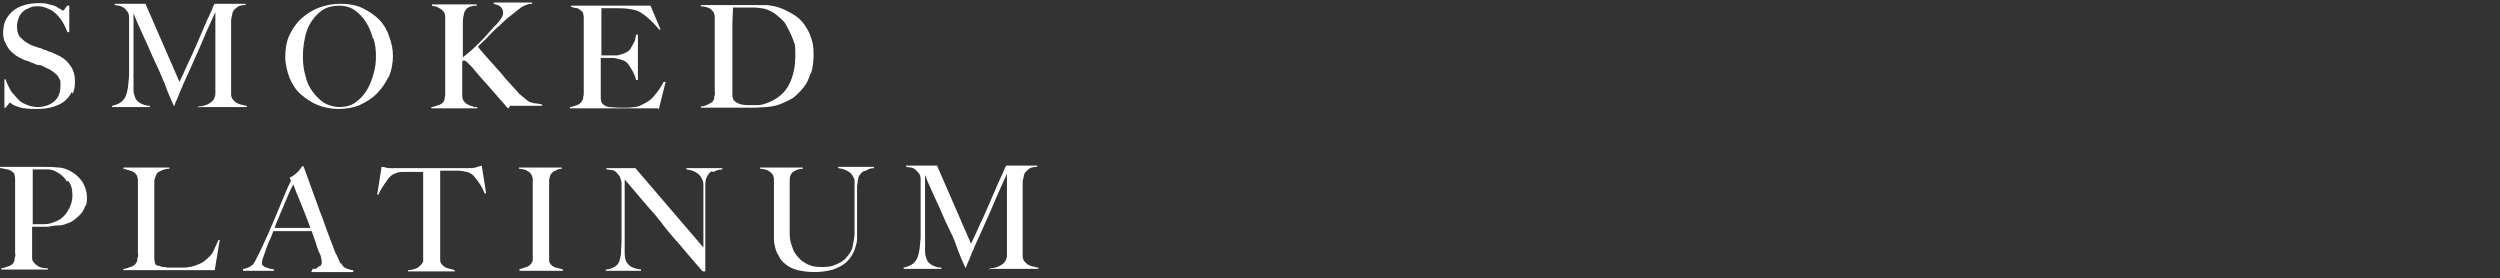 <svg viewBox="0 0 397 44.2" version="1.1" xmlns="http://www.w3.org/2000/svg" id="Layer_1">
  
  <rect x="0" y="0" width="397" height="44.2" fill="#333333" stroke="none"/>
  
  <defs>
    <style>
      .st0 {
        fill: #fff;
      }
    </style>
  </defs>
  <path d="M11.4,14.6c-.3.6-.7,1.1-1.2,1.5-.5.4-1.2.7-1.9.9s-1.5.3-2.4.3-1.4,0-1.9-.1c-.5,0-1-.2-1.3-.3s-.6-.2-.8-.4c-.2-.1-.3-.2-.3-.2s-.1,0-.3.3c-.2.2-.3.4-.4.5h-.2v-4.5c0,0,.2,0,.2,0,.1.4.3.8.5,1.2s.4.8.7,1.1c.3.3.5.6.8.9.3.3.6.5.8.6.3.1.6.3,1,.4.4.1.8.2,1.2.2,1.1,0,2-.3,2.7-.9.7-.6,1-1.4,1-2.5s0-.8-.2-1.1c-.1-.3-.3-.6-.6-.8-.2-.2-.5-.4-.8-.6-.3-.2-.7-.3-1-.5s-.7-.3-1-.3-.5-.2-.8-.3c-.2,0-.5-.2-.7-.3-.3,0-.6-.2-.9-.3-.4-.2-.8-.4-1.1-.6-.4-.3-.7-.6-1-.9-.3-.4-.5-.8-.7-1.2-.2-.4-.3-.9-.3-1.4,0-.8.1-1.5.4-2.1.3-.6.7-1.1,1.2-1.5.5-.4,1.1-.7,1.8-.9.7-.2,1.4-.3,2.1-.3s1.3,0,1.8.2c.5.1.9.2,1.2.4s.5.3.7.4c.2.1.2.2.3.2,0,0,.1,0,.3-.3.1-.2.3-.4.4-.5h.3v4.2h-.3c-.2-.5-.4-1-.7-1.5-.3-.5-.6-.9-1-1.3-.4-.4-.8-.7-1.3-.9-.5-.2-1-.4-1.6-.4s-.9,0-1.3.2-.8.3-1.1.6c-.3.3-.6.6-.7,1-.2.4-.3.9-.3,1.4,0,.8.2,1.5.7,1.9.5.5,1.1.9,1.9,1.2.3.1.6.2.9.3.3,0,.5.2.8.3.3,0,.5.2.8.3.3,0,.5.2.8.3,1,.4,1.8.9,2.4,1.7.6.7.9,1.6.9,2.7s-.1,1.4-.4,2Z" class="st0"></path>
  <path d="M31.5,17.2v-.3c.7,0,1.2-.2,1.6-.4.4-.2.7-.5.9-.8,0-.2.2-.4.2-.7,0-.3,0-.6,0-.9,0-1,0-2,0-2.9V1.9c-.5,1.1-1,2.2-1.4,3.1-.4.9-.8,1.9-1.2,2.8-.4.9-.8,1.8-1.2,2.7-.4.9-.9,2-1.4,3.1,0,.2-.2.4-.3.7s-.3.7-.4,1-.3.7-.4.9c-.1.3-.2.5-.2.6h-.1c-.5-1.1-1-2.2-1.4-3.4-.5-1.1-.9-2.2-1.4-3.2-.5-1-.9-2-1.3-2.9-.4-.9-.8-1.7-1.1-2.4-.3-.7-.6-1.3-.8-1.8-.2-.5-.3-.8-.4-1,0,1,0,1.9,0,2.7s0,1.5,0,2.3c0,.8,0,1.5,0,2.4v2.9c0,.7,0,1.3,0,1.9,0,.5.2,1,.3,1.3.2.4.5.6.8.8.4.2.9.4,1.5.4v.2h-6v-.2c.5-.1,1-.3,1.3-.5.3-.2.6-.5.8-.9.2-.4.3-.8.4-1.4s.1-1.2.2-2c0-.7,0-1.4,0-2.3s0-1.8,0-2.9v-2.9c0-.3,0-.7,0-1.1,0-.4-.1-.8-.3-1-.2-.3-.4-.5-.6-.6s-.5-.3-.7-.3c-.3,0-.5-.1-.7-.1v-.2h4.9l5.4,12.4c.7-1.4,1.3-2.9,2-4.3.6-1.4,1.2-2.7,1.7-3.9.5-1.2.9-2.1,1.3-2.9.3-.8.5-1.2.6-1.3h4.9v.2c-.6,0-1.1.1-1.4.4-.3.2-.6.5-.7.9,0,.3-.2.7-.2,1.2,0,.5,0,1.1,0,1.6,0,.7,0,1.4,0,2.1v4.5c0,.8,0,1.7,0,2.6,0,.3,0,.6,0,.9s.1.5.2.7c0,0,0,.1.2.2,0,.1.2.2.4.4.2.1.4.2.7.3.3,0,.6.2,1,.2v.2h-7.8Z" class="st0"></path>
  <path d="M61.7,12.2c-.5,1-1.1,1.9-1.9,2.7-.8.8-1.7,1.3-2.7,1.8-1,.4-2.1.6-3.3.6s-2.2-.2-3.3-.6c-1-.4-1.9-1-2.7-1.7-.8-.7-1.4-1.6-1.8-2.6s-.7-2.2-.7-3.4.2-2.5.7-3.5,1.1-1.9,1.9-2.6c.8-.7,1.7-1.3,2.8-1.7s2.2-.6,3.4-.6,2.5.2,3.5.7c1,.5,1.9,1.1,2.6,1.8s1.3,1.7,1.6,2.7c.4,1,.6,2.1.6,3.1s-.2,2.3-.7,3.4ZM59.2,6.1c-.2-.9-.6-1.8-1.1-2.6-.5-.8-1.1-1.4-1.8-1.9-.7-.5-1.6-.7-2.5-.7s-1.8.2-2.6.7c-.7.5-1.3,1.1-1.8,1.9-.5.8-.8,1.6-1,2.6-.2,1-.3,1.9-.3,2.9s.1,2,.4,3c.2,1,.6,1.8,1.1,2.5.5.7,1.1,1.3,1.8,1.8.7.4,1.6.7,2.5.7s1.8-.2,2.5-.7c.7-.5,1.3-1.1,1.8-1.9s.8-1.6,1.1-2.6.4-1.9.4-2.9-.1-1.9-.4-2.8Z" class="st0"></path>
  <path d="M80.8,17.2c0,0-.1,0-.2-.1,0,0-.2-.1-.2-.2-1-1.1-1.9-2.2-2.8-3.2s-1.8-2-2.7-3.1c-.4-.4-.7-.7-.8-.8-.1-.1-.3-.2-.4-.2s-.2,0-.2,0,0,.1-.1.3v2.3c0,.7,0,1.3,0,1.8,0,.4,0,.9,0,1.2,0,.4.1.7.3.9.1.2.3.3.4.4.2.1.4.2.6.3.2,0,.4.1.6.2.2,0,.4,0,.5,0v.2h-7.3v-.2c.4,0,.7-.2,1.1-.3s.6-.3.8-.5c0,0,.1-.2.2-.4,0-.2,0-.4.1-.6,0-.2,0-.5,0-.8,0-.3,0-.5,0-.8s0-.5,0-.9c0-.4,0-.8,0-1.2v-7.1c0-.6,0-1.1,0-1.6s-.1-.8-.3-1c-.2-.3-.5-.4-.8-.6s-.7-.2-1-.3v-.2h7.1v.2c-.3,0-.6,0-.8.1-.3,0-.5.2-.7.3-.2.2-.4.4-.5.8-.1.4-.2.8-.2,1.5,0,.4,0,.7,0,1,0,.3,0,.7,0,1v3.5c.3-.2.6-.5,1.1-.9s1-.9,1.5-1.4c.5-.5,1-1,1.5-1.6s.9-1,1.3-1.4c.3-.3.5-.6.7-.9.2-.3.3-.6.3-.9,0-.4-.2-.8-.5-1-.3-.2-.7-.3-1-.4v-.2h6.1v.2c-.8,0-1.6.4-2.3,1s-1.6,1.2-2.4,2c-.3.3-.6.6-1,.9-.3.3-.7.7-1,1-.3.3-.6.7-1,1-.3.3-.6.6-.9.9.1.2.4.5.8,1,.4.5,1,1.1,1.6,1.8.6.7,1.3,1.4,1.9,2.2.7.8,1.4,1.5,2,2.2.2.2.3.4.5.5.2.2.4.3.6.5.2.1.3.3.5.4s.2.2.3.2c.2,0,.5.2.8.2.3,0,.7.1,1.2.2v.2h-5.1Z" class="st0"></path>
  <path d="M104.5,17.2h-14v-.2c.4,0,.7-.2,1.1-.3.3-.1.6-.3.8-.6,0,0,.1-.2.2-.4,0-.2,0-.4.1-.6,0-.2,0-.5,0-.7,0-.3,0-.5,0-.7s0-.5,0-.9,0-.8,0-1.2c0-.4,0-.9,0-1.3v-5.8c0-.3,0-.6,0-.8,0-.3,0-.6,0-.8s0-.5-.1-.7c0-.2-.1-.4-.2-.4-.2-.2-.5-.4-.7-.5-.3,0-.6-.1-1-.2v-.2h12.6l1.6,3.8h-.2c-1.2-1.4-2.4-2.5-3.5-3-.3-.1-.7-.2-1.4-.3s-1.6-.1-2.6-.1-.6,0-1,0c-.3,0-.6,0-.7,0,0,.2,0,.7,0,1.5,0,.8,0,1.6,0,2.6v1.5c0,.4,0,.7,0,1,0,.3,0,.4,0,.6v.3h.5c.2,0,.5,0,.8,0,.3,0,.6,0,.9,0,.3,0,.5,0,.7-.1.5-.1.8-.3,1.1-.4.3-.2.6-.4.7-.7.2-.3.3-.6.5-.9s.2-.7.3-1.2h.3v7.2h-.3c-.1-.5-.3-1-.6-1.5-.3-.5-.5-.9-.8-1.2-.2-.2-.5-.4-.9-.5s-.7-.2-1.2-.3c-.2,0-.4,0-.6,0-.2,0-.3,0-.5,0h-1c0,.2,0,.5,0,.9v2.7c0,.2,0,.5,0,.7,0,.2,0,.4,0,.6,0,.5,0,.9,0,1.4s.1.8.3,1,.5.4,1,.5c.5,0,1.1.1,1.7.1s.6,0,1,0c.4,0,.8,0,1.3-.1.5,0,.9-.2,1.3-.4.4-.2.8-.4,1.2-.7.4-.3.7-.7,1.1-1.2.4-.5.7-1,1.1-1.7h.3c0,0-1.1,4.4-1.1,4.4Z" class="st0"></path>
  <path d="M128.7,11.7c-.3.9-.6,1.6-1.1,2.2-.5.6-1,1.1-1.6,1.6-.6.4-1.3.7-2,1s-1.4.4-2.2.5c-.7,0-1.5.1-2.2.1h-8.3v-.2c.4,0,.7-.1,1.1-.3.4-.2.6-.3.8-.5,0,0,.1-.2.2-.4,0-.2,0-.4.1-.6s0-.5,0-.7c0-.3,0-.5,0-.8s0-.5,0-.9,0-.8,0-1.2c0-.4,0-.9,0-1.3V3.6c0-.3,0-.5,0-.8,0-.2,0-.4-.1-.6,0-.2-.1-.3-.2-.4-.2-.3-.5-.5-.8-.6-.3-.1-.7-.2-1.1-.2v-.2c.6,0,1.6,0,2.8,0,1.2,0,2.7,0,4.4,0h1.5c.5,0,1,0,1.5,0,.5,0,1,.1,1.5.2.5.1,1,.3,1.5.5.6.3,1.2.6,1.8,1,.6.4,1.1.9,1.5,1.5.4.6.8,1.3,1,2,.3.8.4,1.6.4,2.6s-.1,2.1-.4,3ZM125.9,6.2c-.3-.8-.7-1.6-1.1-2.3s-1.1-1.2-1.7-1.7c-.7-.5-1.4-.8-2.2-.9-.3,0-.6-.1-1-.1-.4,0-.8,0-1.3,0s-.4,0-.6,0c-.2,0-.4,0-.6,0-.2,0-.4,0-.6,0s-.3,0-.4,0c0,.7-.1,1.8-.1,3.1,0,1.3,0,2.9,0,4.7v2.7c0,.8,0,1.4,0,1.9,0,.2,0,.4,0,.7,0,.3,0,.5,0,.7,0,.2,0,.4.1.6,0,.2.1.3.2.4.3.3.7.5,1.2.6s.9.1,1.3.1.8,0,1.2,0c.4,0,.8-.1,1.1-.2,1.6-.5,2.9-1.4,3.7-2.7.8-1.4,1.2-3,1.2-5s-.1-1.7-.4-2.6Z" class="st0"></path>
  <path d="M13.5,32.8c-.2.5-.4.9-.7,1.2-.3.3-.6.6-1,.9-.4.3-.8.5-1.2.6-.4.2-.9.3-1.4.3-.5,0-1,.1-1.5.2-.5,0-1,0-1.4,0h-1.2v2.1c0,.3,0,.5,0,.7,0,.2,0,.5,0,.7,0,.5,0,.9,0,1.3,0,.4,0,.6.3.9.1.2.4.4.7.6.3.2.8.3,1.5.3v.2H.2v-.2c.4,0,.7-.2,1.1-.3s.6-.3.8-.5c0,0,.1-.2.2-.4,0-.2,0-.4.1-.6s0-.5,0-.7c0-.3,0-.5,0-.8s0-.5,0-.9,0-.8,0-1.2c0-.4,0-.9,0-1.3v-5.8c0-.3,0-.6,0-.8,0-.3,0-.5,0-.8,0-.3,0-.5-.1-.7,0-.2-.1-.4-.2-.4-.2-.2-.5-.4-.9-.5-.4,0-.7-.2-1.2-.2v-.2h.5c.3,0,.6,0,1,0,.4,0,.8,0,1.3,0s.9,0,1.4,0c.4,0,.9,0,1.3,0h1c1,0,1.9,0,2.7.1.8,0,1.5.3,2.2.7.7.4,1.2.9,1.7,1.6.4.7.7,1.5.7,2.4s0,1.1-.3,1.5ZM10.6,28.8c-.4-.7-1-1.2-1.8-1.6-.4-.2-.8-.3-1.2-.3-.4,0-.8,0-1.3,0s-.6,0-.7,0c-.2,0-.3,0-.4,0,0,0,0,.2,0,.2,0,0,0,.2,0,.3,0,.1,0,.3,0,.4,0,.2,0,.5,0,.8,0,.5,0,1.2,0,1.9,0,.8,0,1.5,0,2.2v2.9c.6,0,1.2,0,1.8,0,.5,0,1.1-.1,1.5-.3,1-.3,1.7-.9,2.2-1.7.5-.8.8-1.6.8-2.6s-.2-1.7-.7-2.3Z" class="st0"></path>
  <path d="M34.2,42.9h-14.6v-.2c.4,0,.8-.2,1.1-.3.4-.1.7-.3.9-.6,0,0,.1-.2.2-.4,0-.2,0-.4.1-.6s0-.5,0-.7c0-.3,0-.5,0-.7s0-.5,0-.9,0-.8,0-1.2c0-.4,0-.9,0-1.3v-6.5c0-.3,0-.5,0-.8,0-.2,0-.4-.1-.6,0-.2-.1-.3-.2-.4-.2-.3-.5-.5-.9-.6-.4-.1-.7-.2-1.1-.3v-.2h7.3v.2c-.2,0-.4,0-.7.1-.3,0-.5.2-.8.3s-.5.3-.6.6-.3.6-.3,1c0,.5,0,1,0,1.5,0,.4,0,.9,0,1.3,0,.4,0,.9,0,1.3v4.1c0,.4,0,.8,0,1.2,0,.4,0,.9,0,1.4,0,.5,0,1,0,1.4,0,.4.1.8.2,1,0,0,.2.2.4.2.2,0,.4.1.7.2.3,0,.5,0,.8.1.3,0,.6,0,.9,0s.3,0,.6,0c.3,0,.6,0,.9,0s.6,0,1-.1c.3,0,.6-.1.9-.2.6-.2,1.1-.4,1.5-.7.4-.3.7-.6,1-.9s.5-.7.7-1.2c.2-.4.4-.9.6-1.3h.2c0,0-.8,4.8-.8,4.8Z" class="st0"></path>
  <path d="M49.6,42.9v-.2s.2,0,.3,0,.4,0,.5-.2.4-.2.5-.3.2-.3.2-.5,0-.4-.1-.7c0-.3-.2-.7-.4-1.1-.2-.4-.3-.9-.5-1.5-.2-.5-.4-1.1-.6-1.7h-6.1c-.2.6-.4,1.1-.7,1.7s-.4,1.1-.6,1.6c-.3.8-.5,1.4-.5,1.7s0,.4.2.5c.1.1.3.2.5.3.2,0,.4.1.6.2.2,0,.4,0,.6.1v.2h-4.9v-.3c.4,0,.7-.2,1-.3.3-.2.4-.3.5-.3.1-.1.3-.4.5-.8.2-.4.5-1,.9-1.8.3-.7.7-1.5,1.1-2.4.4-.9.8-1.9,1.2-2.8.4-1,.8-1.9,1.2-2.9.4-1,.8-1.9,1.2-2.7l-.2-.5c.3-.1.5-.3.7-.4.2-.2.4-.3.6-.5.2-.2.3-.4.4-.5.1-.2.2-.3.3-.4h.2c.5,1.3.9,2.5,1.3,3.6.4,1.1.8,2.2,1.2,3.3.4,1,.8,2.1,1.1,3,.4,1,.7,1.9,1.1,2.9.2.5.3.9.5,1.2s.3.7.5,1.1c0,0,0,.2.2.3s.2.3.4.5.4.3.7.4c.3.1.6.2.9.2v.3h-6.7ZM46.6,29.1c0,.2-.2.5-.4.9-.2.4-.4.9-.7,1.6-.3.6-.5,1.3-.9,2.1-.3.8-.7,1.6-1,2.5h5.7c-.3-.7-.5-1.4-.8-2.1-.3-.7-.5-1.3-.8-2s-.5-1.2-.7-1.7c-.2-.5-.4-1-.5-1.3Z" class="st0"></path>
  <path d="M77,30.8c-.1-.3-.3-.6-.4-.9-.2-.3-.3-.6-.5-.8-.2-.3-.3-.5-.5-.7-.2-.2-.3-.4-.4-.5-.3-.3-.7-.5-1-.6-.4,0-.8-.2-1.4-.2-.3,0-.5,0-.8,0-.2,0-.4,0-.6,0h-1.5c0,.4,0,.9,0,1.6,0,.7,0,1.3,0,2.1v8.9c0,.4,0,.9,0,1.3,0,.4,0,.7.2.9.2.3.6.6,1,.7s.8.2,1.1.3v.2h-7.4v-.2c.4,0,.8-.1,1.1-.2.4-.1.7-.4,1.1-.8,0,0,.1-.2.2-.4,0-.2,0-.4,0-.6,0-.2,0-.5,0-.7,0-.3,0-.5,0-.8s0-.5,0-.8,0-.7,0-1.2c0-.4,0-.9,0-1.3v-8.8h-1.5c-.2,0-.4,0-.6,0-.2,0-.5,0-.8,0-.6,0-1.1,0-1.4.2-.4.1-.7.3-1,.6-.1.1-.3.3-.4.5s-.3.4-.5.7-.3.5-.5.8c-.2.3-.3.6-.4.8h-.2c0,0,.7-4.4.7-4.4.3,0,.7.1,1,.2.3,0,.7,0,1.3,0,.6,0,1.1,0,1.6,0,.5,0,.9,0,1.3,0h4.3c.5,0,.9,0,1.3,0,.4,0,.9,0,1.3,0,.5,0,1,0,1.6,0,.5,0,.9,0,1.2-.1s.7-.2,1-.3l.7,4.4h-.2Z" class="st0"></path>
  <path d="M82.5,42.9v-.2c.4,0,.7-.2,1.1-.3.3-.1.6-.3.8-.6,0,0,.1-.2.2-.4,0-.2,0-.4,0-.6s0-.5,0-.7c0-.3,0-.5,0-.7s0-.5,0-.9,0-.8,0-1.2c0-.4,0-.9,0-1.3v-6.6c0-.3,0-.5,0-.8,0-.2,0-.4-.1-.6s-.1-.3-.2-.4c-.2-.3-.5-.4-.8-.6-.3-.1-.7-.2-1.1-.2v-.2h6.8v.2c-.3,0-.7.1-1,.3-.4.1-.6.4-.8.7-.1.3-.2.6-.2,1s0,.8,0,1.1c0,.4,0,.8,0,1.1s0,.7,0,1.1v7.6c0,.4,0,.9,0,1.3,0,.4,0,.7.2.9.2.3.5.5.9.6.4.1.8.2,1.1.3v.2h-6.9Z" class="st0"></path>
  <path d="M113,27.2c-.3.2-.6.5-.8,1-.1.2-.2.6-.2,1.3,0,.6,0,1.3,0,2,0,.7,0,1.4,0,2.3,0,.9,0,1.8,0,2.9v1.5c0,.5,0,1.1,0,1.6s0,1.1,0,1.7v1.5c0,0,0,.1,0,.1,0,0,0,0-.2,0-.1,0-.3,0-.4-.2-1.3-1.5-2.5-2.9-3.5-4.1-1.1-1.2-2.1-2.4-3-3.6s-1.9-2.2-2.8-3.3c-.9-1.1-1.9-2.2-2.9-3.4v9.6c0,.8,0,1.5,0,2.1s.1,1.1.3,1.4c.2.3.4.6.8.8.4.2.8.3,1.5.4v.2h-5.6v-.2c.4,0,.7-.1,1.1-.3.4-.1.7-.4.9-.7.2-.3.3-.8.4-1.4,0-.6.1-1.4.1-2.2,0-.7,0-1.4,0-2.3,0-.9,0-1.8,0-2.9v-2.8c0-.3,0-.7,0-1.1,0-.4-.2-.8-.3-1.1-.2-.3-.4-.5-.6-.7-.2-.2-.5-.3-.7-.3-.3,0-.5-.1-.8-.1v-.2h4.6l10.8,12.6v-7.8c0-.6,0-1.2,0-1.7,0-.6,0-1-.2-1.3-.2-.4-.4-.8-.8-1-.4-.3-.9-.5-1.7-.6v-.2h5.7v.2c-.6,0-1,.2-1.4.4Z" class="st0"></path>
  <path d="M137.1,27.2c-.3.2-.6.5-.8,1,0,.1,0,.3-.1.5,0,.2,0,.5-.1.8,0,.3,0,.7,0,1,0,.4,0,.7,0,1.1,0,.7,0,1.4,0,2.2,0,.8,0,1.7,0,2.7,0,.3,0,.7,0,1.1,0,.4,0,.9-.2,1.4-.1.5-.3,1-.6,1.5-.3.5-.6.9-1.1,1.3-.5.4-1.1.7-1.9,1-.8.2-1.7.4-2.8.4s-2-.1-2.8-.3c-.8-.2-1.4-.5-1.9-.9-.5-.4-.9-.8-1.1-1.3-.3-.5-.5-.9-.6-1.4-.1-.4-.2-.9-.2-1.2,0-.4,0-.6,0-.8,0-.4,0-1,0-1.7,0-.7,0-1.4,0-2.3v-3.9c0-.3,0-.5,0-.8,0-.2,0-.4-.1-.6,0-.2-.1-.3-.2-.4-.2-.3-.5-.4-.8-.6-.3-.1-.7-.2-1.1-.2v-.2h6.8v.2c-.2,0-.4,0-.7.1-.2,0-.5.2-.7.3-.2.1-.4.3-.5.5s-.2.5-.2.9c0,.4,0,.7,0,1,0,.3,0,.6,0,.9v4.5c0,.3,0,.7,0,1,0,.3,0,.7,0,1,0,.8.1,1.5.4,2.2.2.7.5,1.2,1,1.7.4.5.9.8,1.5,1.1.6.3,1.3.4,2,.4s1.6,0,2.2-.3c.6-.2,1.1-.5,1.5-.8.4-.3.7-.8,1-1.2s.4-.9.5-1.5c.1-.5.2-1,.2-1.6,0-.5,0-1.1,0-1.6v-3.9c0-.3,0-.6,0-.9s0-.6,0-.9c0-.3,0-.6,0-.8,0-.3,0-.5-.1-.6-.2-.4-.4-.8-.8-1-.4-.3-.9-.5-1.7-.6v-.2h5.7v.2c-.6,0-1,.2-1.3.4Z" class="st0"></path>
  <path d="M157.2,42.9v-.3c.7,0,1.2-.2,1.6-.4.4-.2.7-.5.9-.8,0-.2.2-.4.2-.7,0-.3,0-.6,0-.9,0-1,0-2,0-2.9v-9.3c-.5,1.1-1,2.2-1.4,3.1-.4.9-.8,1.9-1.2,2.8s-.8,1.8-1.2,2.7-.9,2-1.4,3.1c0,.2-.2.4-.3.7s-.3.7-.4,1-.3.7-.4.9c-.1.3-.2.5-.2.6h-.1c-.5-1.1-1-2.2-1.4-3.4s-.9-2.2-1.4-3.2c-.5-1-.9-2-1.3-2.9-.4-.9-.8-1.7-1.1-2.4-.3-.7-.6-1.3-.8-1.8-.2-.5-.3-.8-.4-1,0,1,0,1.9,0,2.7,0,.8,0,1.5,0,2.3s0,1.5,0,2.4v2.9c0,.7,0,1.3,0,1.9,0,.5.2,1,.3,1.3.2.4.5.6.8.8.4.2.9.4,1.5.4v.2h-6v-.2c.5-.1,1-.3,1.3-.5.3-.2.6-.5.8-.9.2-.4.3-.8.4-1.4s.1-1.2.2-2c0-.7,0-1.4,0-2.3,0-.9,0-1.8,0-2.9v-2.9c0-.3,0-.7,0-1.1,0-.4-.1-.8-.3-1s-.4-.5-.6-.6c-.2-.2-.5-.3-.7-.3s-.5-.1-.7-.1v-.2h4.9l5.4,12.4c.7-1.4,1.3-2.9,2-4.3.6-1.4,1.2-2.7,1.7-3.9.5-1.2.9-2.1,1.3-2.9.3-.8.5-1.2.6-1.3h4.9v.2c-.6,0-1.1.1-1.4.4s-.6.5-.7.9c0,.3-.2.7-.2,1.2,0,.5,0,1.1,0,1.6,0,.7,0,1.4,0,2.1v4.5c0,.8,0,1.7,0,2.6,0,.3,0,.6,0,.9s.1.5.2.7c0,0,0,.1.2.2,0,.1.2.2.4.4.2.1.4.2.7.3.3,0,.6.2,1,.2v.2h-7.8Z" class="st0"></path>
</svg>